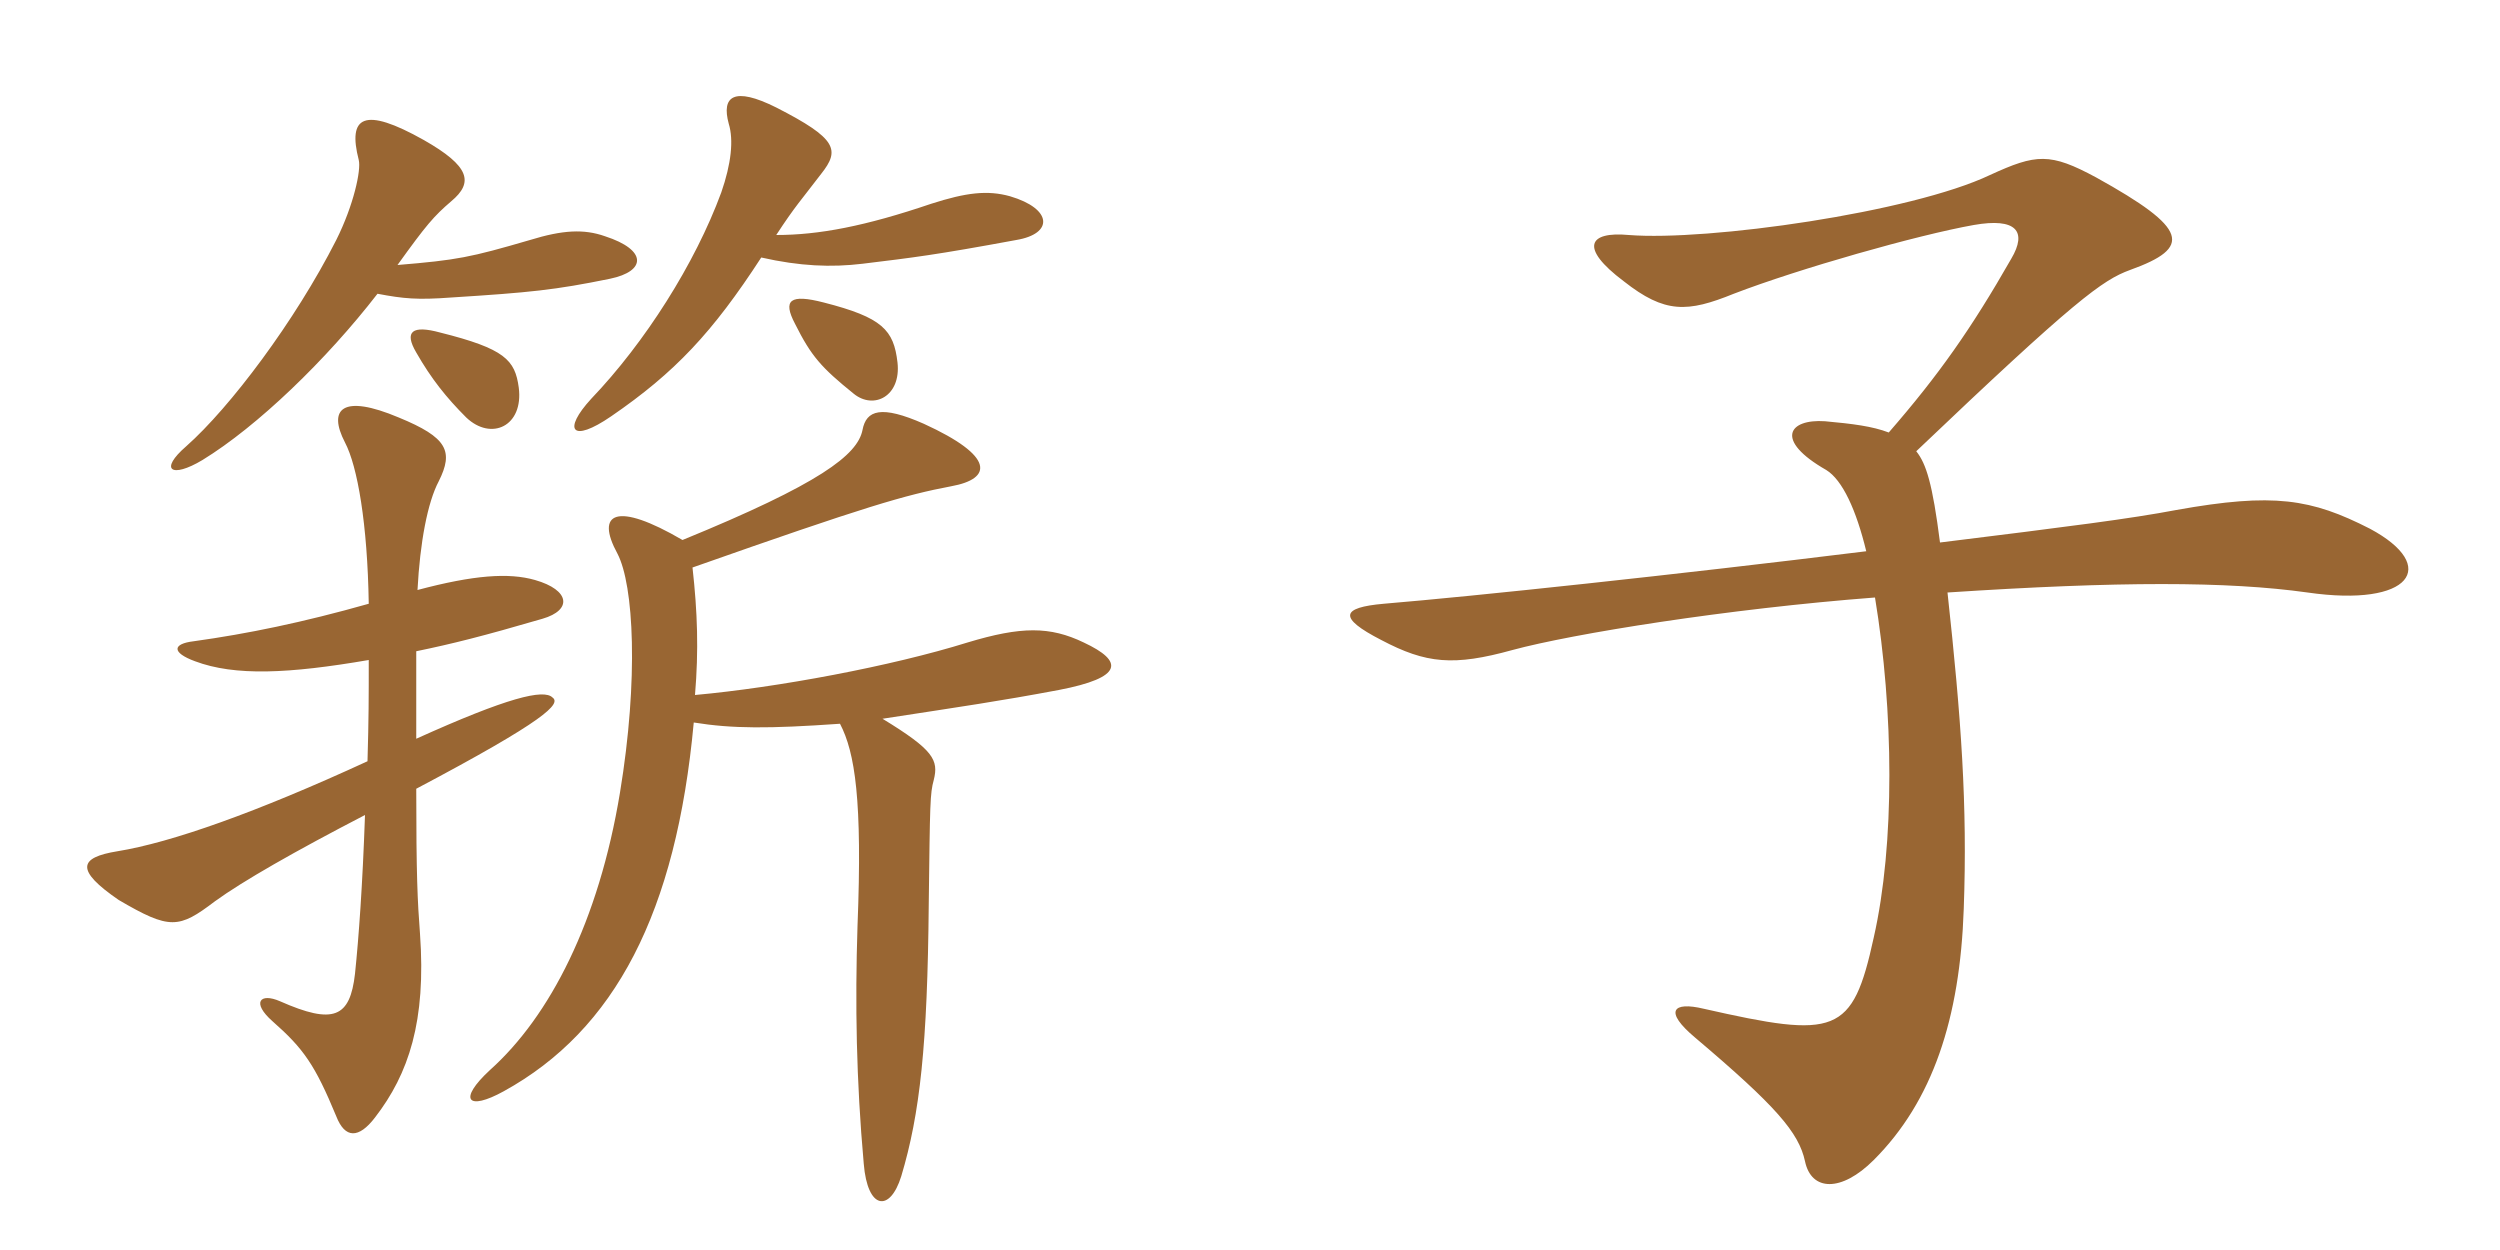 <svg xmlns="http://www.w3.org/2000/svg" xmlns:xlink="http://www.w3.org/1999/xlink" width="300" height="150"><path fill="#996633" padding="10" d="M100.80 86.85C102.60 90.30 103.50 96 102.90 111.15C102.60 120.45 102.75 129.60 103.65 139.65C104.10 145.20 106.80 145.50 108.15 141.15C110.40 133.65 111.30 125.40 111.45 108.45C111.60 96.30 111.60 95.25 112.05 93.60C112.65 91.20 112.05 90 105.90 86.25C115.65 84.75 119.85 84.15 127.05 82.80C134.85 81.30 134.85 79.35 130.05 77.10C126 75.15 122.55 75.15 116.10 77.10C106.95 79.95 93.30 82.50 83.40 83.40C83.85 78 83.70 73.50 83.10 68.10C103.95 60.75 108.60 59.40 114.15 58.35C119.10 57.45 119.40 54.75 110.85 50.85C105.75 48.60 103.95 49.20 103.50 51.60C102.90 54.60 98.40 58.05 81.90 64.80C73.95 60.15 71.40 61.50 74.10 66.45C76.05 70.20 76.65 81.45 74.40 95.10C71.85 110.55 66 121.95 58.80 128.40C54.90 132 56.10 133.35 60.45 130.95C73.80 123.60 81.15 109.50 83.25 86.70C87.90 87.45 92.25 87.45 100.80 86.85ZM44.25 79.20C44.25 83.85 44.25 86.10 44.10 91.35C30.75 97.50 20.55 101.10 14.10 102.15C9.45 102.90 9 104.40 14.25 108C20.40 111.60 21.45 111.45 25.80 108.15C29.10 105.75 35.40 102.15 43.80 97.80C43.50 106.35 43.05 112.50 42.60 116.85C42 122.10 40.05 123 33.60 120.15C31.20 119.10 30.15 120.30 32.70 122.55C36.45 125.85 37.80 127.80 40.35 133.95C41.40 136.65 43.05 136.65 45 134.10C49.05 128.85 51.15 122.55 50.40 112.05C50.10 108.15 49.95 105 49.95 94.65C65.55 86.40 67.35 84.45 66.30 83.70C65.25 82.65 60.90 83.70 49.95 88.65C49.95 85.65 49.95 82.05 49.95 78.15C54.30 77.25 57.90 76.35 65.10 74.25C68.70 73.20 68.40 70.80 64.20 69.60C61.05 68.70 56.85 69 50.10 70.80C50.40 65.10 51.30 60.30 52.65 57.75C54.45 54.15 53.70 52.50 47.85 50.10C41.10 47.25 39.30 49.05 41.40 53.10C42.90 55.95 44.10 62.85 44.25 72.45C36.30 74.70 29.70 76.05 23.25 76.95C20.70 77.25 20.55 78.30 23.40 79.35C28.20 81.15 34.65 80.85 44.25 79.20ZM62.25 46.50C61.80 43.20 60.60 41.85 52.80 39.90C49.50 39 48.45 39.75 49.95 42.30C51.75 45.45 53.55 47.70 55.95 50.10C58.95 52.95 62.85 51.15 62.25 46.50ZM107.70 43.50C107.25 39.60 105.90 38.10 98.85 36.30C94.80 35.25 93.90 36 95.40 38.85C97.35 42.75 98.55 44.10 102.45 47.25C104.85 49.20 108.15 47.55 107.70 43.50ZM93.15 28.20C95.40 24.75 96.15 24 98.55 20.85C100.80 18 100.50 16.65 93.15 12.90C88.05 10.35 86.55 11.55 87.45 14.85C88.05 16.80 87.75 19.65 86.55 23.10C83.40 31.65 77.40 41.10 70.95 47.85C67.50 51.60 68.55 53.25 73.35 49.95C81 44.70 85.50 39.90 91.35 30.90C96 31.95 99.75 32.10 103.50 31.65C109.65 30.90 112.20 30.60 121.95 28.80C126.45 28.05 126.30 25.05 121.20 23.55C118.50 22.80 115.95 23.10 111.75 24.45C103.80 27.15 98.25 28.20 93.15 28.20ZM47.70 31.80C51.15 27 52.05 25.95 54.15 24.15C56.85 21.90 56.40 19.95 50.85 16.80C43.65 12.75 41.70 13.95 43.05 19.20C43.35 20.40 42.45 24.60 40.35 28.80C35.40 38.55 27.60 48.90 22.35 53.55C19.05 56.40 20.55 57.45 24.30 55.20C30.90 51.15 39.15 43.20 45.30 35.25C48.45 35.85 50.10 36 54.15 35.70C63.60 35.10 66.60 34.80 73.20 33.45C77.55 32.55 77.70 30 72.60 28.35C70.05 27.45 67.50 27.60 63.60 28.80C56.40 30.90 54.90 31.20 47.70 31.80ZM284.40 63.45C277.35 59.85 272.85 59.10 261.15 61.20C255.60 62.25 248.55 63.15 232.80 65.10C231.90 58.05 231.15 55.65 229.95 54.15C249 36 252.30 33.60 255.60 32.40C263.10 29.70 262.65 27.45 251.55 21.30C246 18.30 244.35 18.45 238.80 21C229.35 25.50 204.90 28.95 195.45 28.20C190.65 27.75 189.45 29.70 194.85 33.75C199.80 37.65 202.50 37.50 208.05 35.25C215.85 32.25 230.10 28.20 236.85 27C241.95 26.10 243.30 27.75 241.35 31.05C236.55 39.45 232.65 45 226.65 51.90C224.70 51.15 222.30 50.85 219 50.55C214.65 50.25 212.85 52.80 219.15 56.40C221.10 57.60 222.75 61.20 223.95 66.15C200.85 69 176.85 71.55 166.05 72.45C160.95 72.90 160.50 74.10 165.75 76.80C171.15 79.65 174.45 79.95 181.50 78C188.70 76.05 207.30 73.05 225 71.70C227.25 85.35 227.40 101.25 224.85 112.50C222.30 124.20 220.35 124.65 204.45 121.05C200.70 120.15 199.65 121.35 203.40 124.50C213.15 132.75 215.85 135.90 216.60 139.35C217.35 142.95 220.95 143.10 224.85 139.20C231.90 132.15 235.20 122.25 235.65 109.05C236.10 96.60 235.35 86.25 233.70 71.10C254.25 69.75 267.30 69.75 276.90 71.10C289.35 72.90 292.80 67.95 284.40 63.45Z"/></svg>